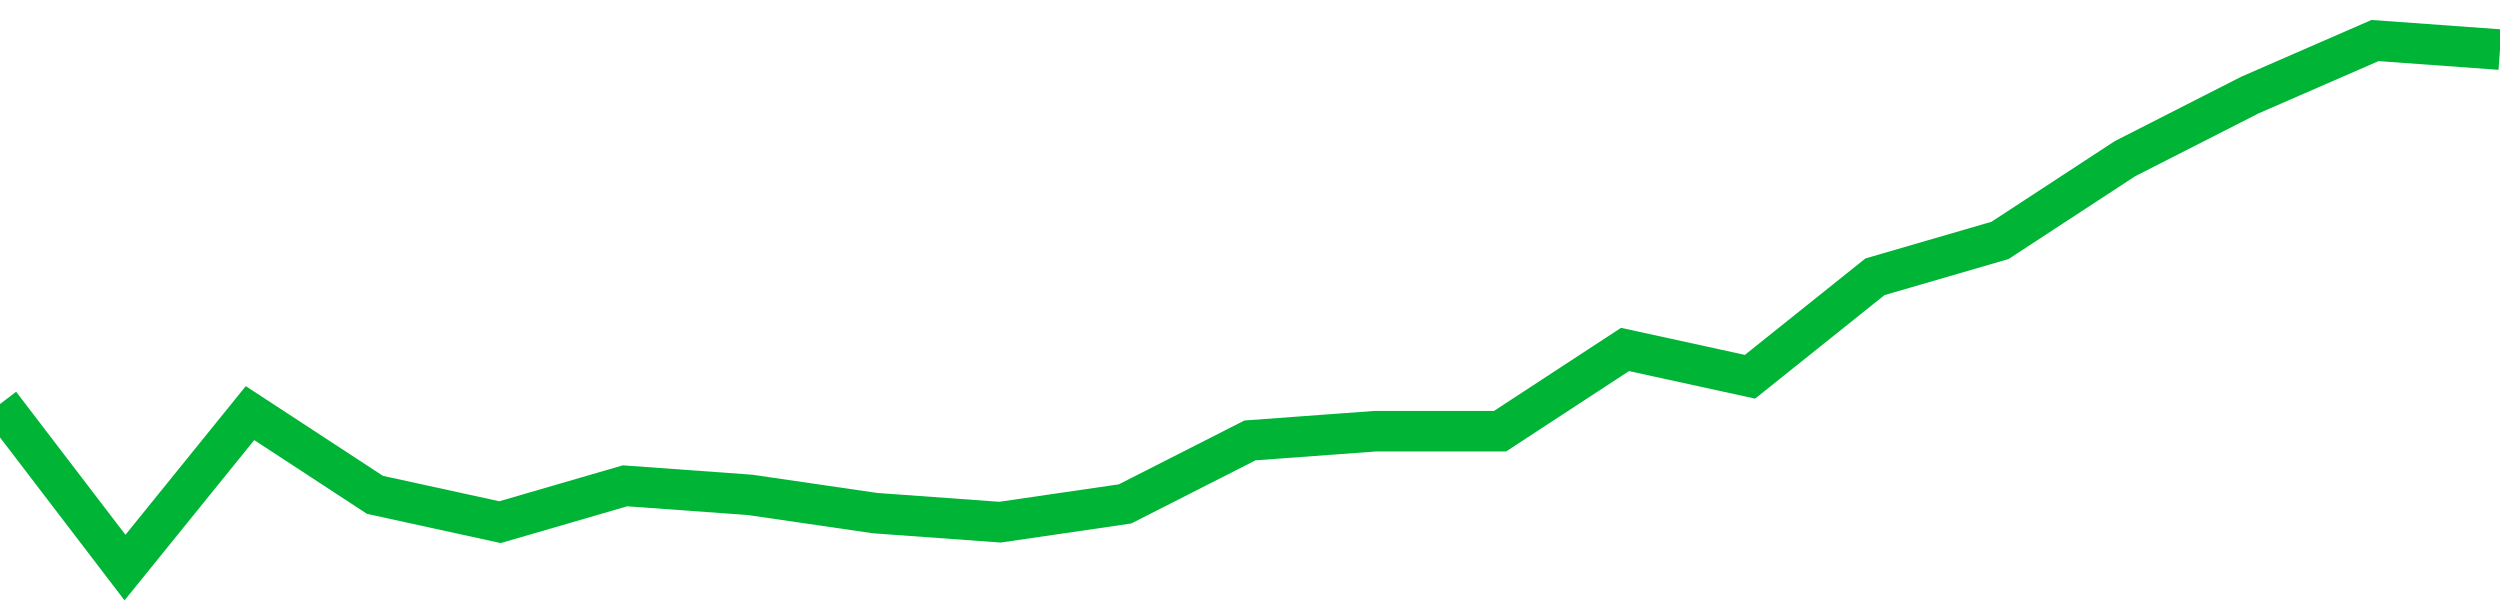 <!-- Generated with https://github.com/jxxe/sparkline/ --><svg viewBox="0 0 185 45" class="sparkline" xmlns="http://www.w3.org/2000/svg"><path class="sparkline--fill" d="M 0 29.9 L 0 29.9 L 9.25 42 L 18.5 30.57 L 27.75 36.62 L 37 38.64 L 46.25 35.95 L 55.5 36.62 L 64.75 37.97 L 74 38.64 L 83.25 37.29 L 92.5 32.59 L 101.75 31.91 L 111 31.91 L 120.25 25.86 L 129.5 27.88 L 138.75 20.48 L 148 17.79 L 157.25 11.74 L 166.5 7.03 L 175.75 3 L 185 3.67 V 45 L 0 45 Z" stroke="none" fill="none" ></path><path class="sparkline--line" d="M 0 29.9 L 0 29.9 L 9.25 42 L 18.5 30.57 L 27.75 36.62 L 37 38.64 L 46.25 35.95 L 55.5 36.62 L 64.75 37.97 L 74 38.64 L 83.25 37.29 L 92.5 32.59 L 101.75 31.91 L 111 31.91 L 120.25 25.86 L 129.5 27.88 L 138.75 20.48 L 148 17.79 L 157.25 11.74 L 166.5 7.03 L 175.75 3 L 185 3.67" fill="none" stroke-width="3" stroke="#00B436" ></path></svg>